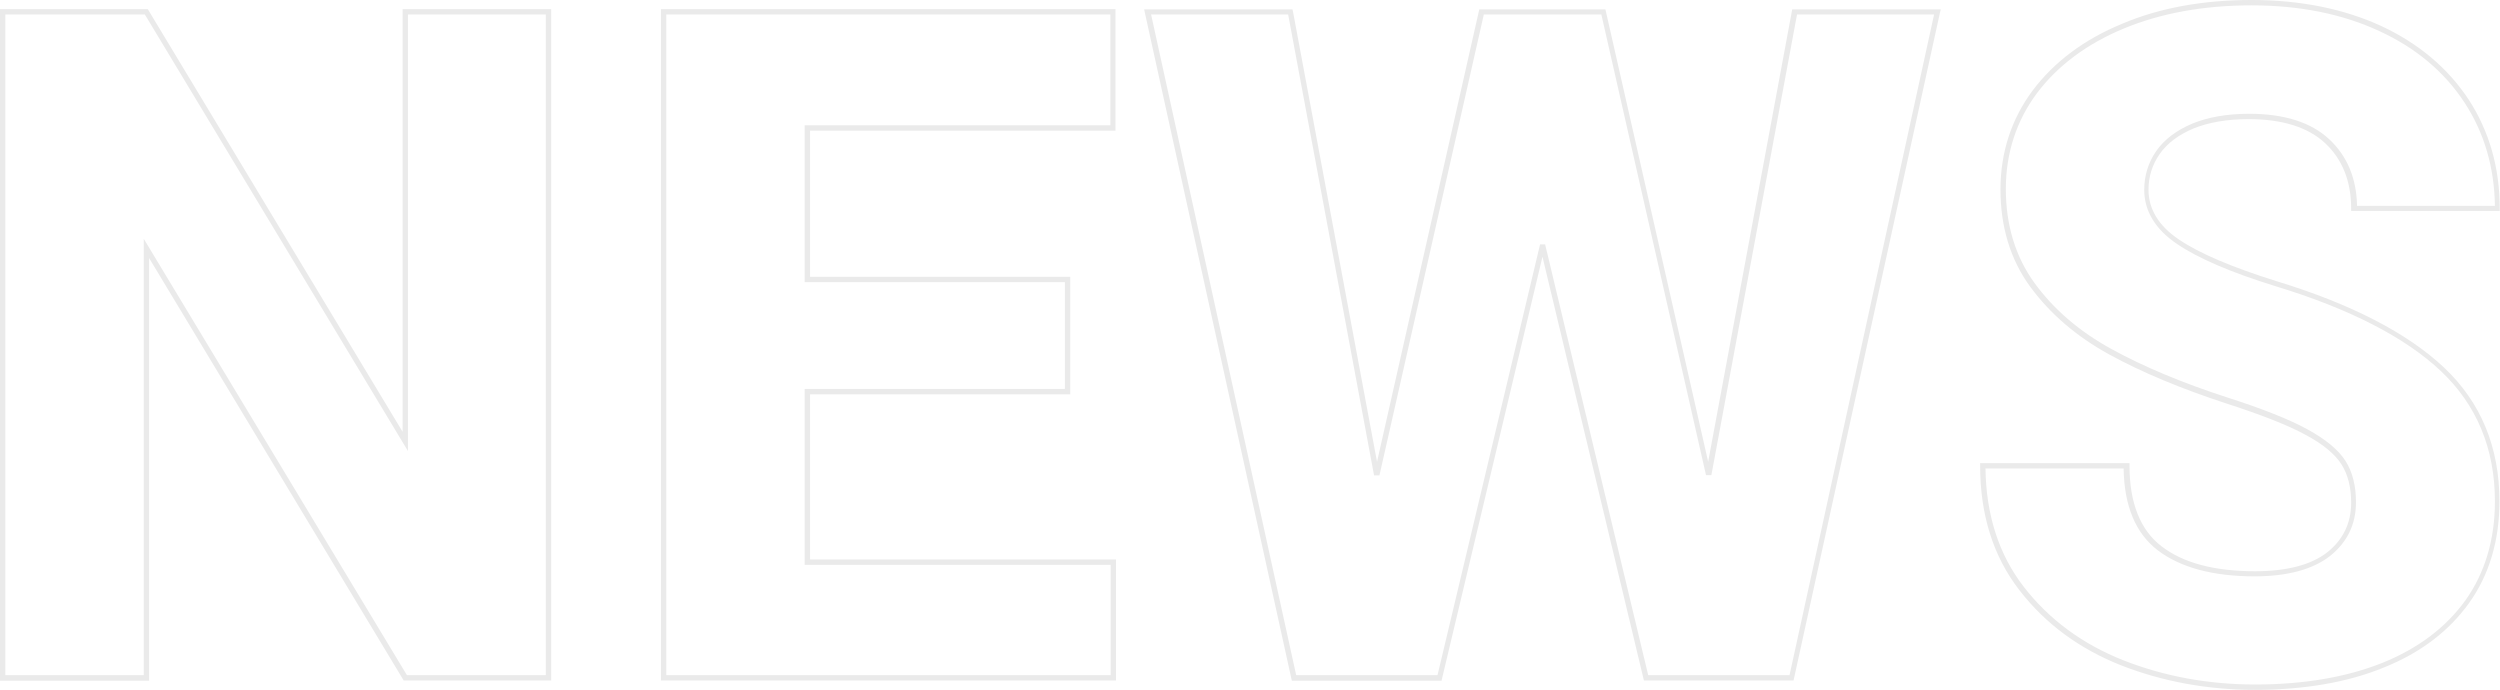 <svg xmlns="http://www.w3.org/2000/svg" viewBox="0 0 933.9 257.7"><path d="M205.9 254.2h-55.1L55.7 96.4v157.9H0V3.4h55.2l95.2 157.9V3.4h55.5v250.8zm-53.9-2h51.9V5.4h-51.5v163.1L54.1 5.4H2v246.8h51.7v-163l98.3 163zm264.9 2h-170V3.4h169.8v45.4H302.6v54.6h97.2v43.9h-97.2V209h114.3v45.2zm-168-2h166V211H300.6v-65.7h97.2v-39.9h-97.2V46.8h114.2V5.4H248.9v246.8zm421.1 2h-55.9L576.2 95.9l-37.7 158.4h-55.9l-.2-.8-55-250h55.4l.2.8 31.4 168.2 38.2-169h47.1l.2.8 38.2 168.2 31.4-169H725l-.3 1.2L670 254.2zm-54.3-2h52.8l54-246.8h-51.2l-32 172.1h-2L598.2 5.4h-43.9l-39 172.2h-2L481.2 5.4H430l54.2 246.8H537l38.3-160.9h1.9l38.5 160.9zm226.6 5.5c-17.6 0-34.4-3.1-49.8-9.1-15.5-6.1-28.4-15.5-38.1-28.1-9.8-12.6-14.7-28.2-14.7-46.5v-1h55.8v1c0 13.8 4 24 12 30.1 8 6.2 19.8 9.3 34.9 9.3 11.9 0 21-2.4 27-7.1 5.9-4.7 8.9-10.9 8.9-18.5 0-5.7-1.2-10.5-3.6-14.3-2.4-3.8-6.9-7.6-13.5-11.1-6.6-3.6-16.6-7.5-29.6-11.7-16.8-5.5-31.5-11.6-43.7-18.3-12.2-6.7-22.1-15.2-29.5-25.3-7.4-10.1-11.1-22.4-11.1-36.3 0-13.9 4.1-26.4 12.1-37.1 8-10.6 19.2-19 33.3-24.8 14.1-6 30.4-8.9 48.4-8.9 18.2 0 34.5 3.3 48.4 9.7 14 6.5 25 15.8 32.7 27.5 7.7 11.8 11.6 25.5 11.6 40.6v1h-55.5v-1c0-10.1-3.3-18.3-9.7-24.3-6.4-6-16.1-9-28.6-9-8 0-14.9 1.2-20.6 3.5-5.5 2.3-9.8 5.5-12.6 9.5-2.8 4-4.2 8.5-4.2 13.4 0 7.2 3.8 13.5 11.4 18.6 7.7 5.2 20 10.4 36.3 15.5 27.9 8.5 49 19.4 62.7 32.3 13.8 13 20.7 29.8 20.7 50 0 14.6-3.8 27.4-11.3 37.9-7.5 10.5-18.2 18.7-32 24.2-13.4 5.5-29.7 8.3-48.1 8.3zm-100.6-82.8c.2 17.4 5 32.3 14.3 44.3 9.5 12.3 22.1 21.5 37.3 27.5 15.3 6 31.8 9 49.1 9 18.1 0 34.1-2.7 47.6-8.1 13.4-5.4 23.8-13.3 31.1-23.5 7.2-10.2 10.9-22.6 10.9-36.8 0-19.7-6.8-36-20.1-48.6-13.4-12.7-34.3-23.4-61.9-31.8-16.5-5.1-28.9-10.4-36.8-15.8-8.1-5.5-12.2-12.3-12.2-20.2 0-5.3 1.5-10.2 4.5-14.5 3-4.3 7.5-7.7 13.4-10.2 5.8-2.4 13-3.7 21.3-3.7 13.1 0 23.2 3.2 30 9.6 6.6 6.2 10.1 14.5 10.3 24.8H932c-.2-14.4-4-27.3-11.3-38.5-7.5-11.5-18.2-20.5-31.9-26.8C875 5.2 859 2 841.1 2c-17.8 0-33.8 2.9-47.6 8.6-13.8 5.7-24.7 13.8-32.5 24.1-7.7 10.3-11.7 22.4-11.7 35.9s3.6 25.3 10.7 35.1c7.2 9.9 16.9 18.2 28.8 24.7 12 6.6 26.6 12.7 43.3 18.1 13.1 4.2 23.2 8.2 29.9 11.9 6.8 3.7 11.6 7.7 14.2 11.8 2.6 4.1 3.9 9.3 3.9 15.4 0 8.3-3.3 15-9.7 20.1-6.4 5-15.9 7.6-28.2 7.6-15.5 0-27.7-3.3-36.1-9.7-8.3-6.3-12.6-16.6-12.8-30.6h-51.6z" fill="#eaeaea"/></svg>